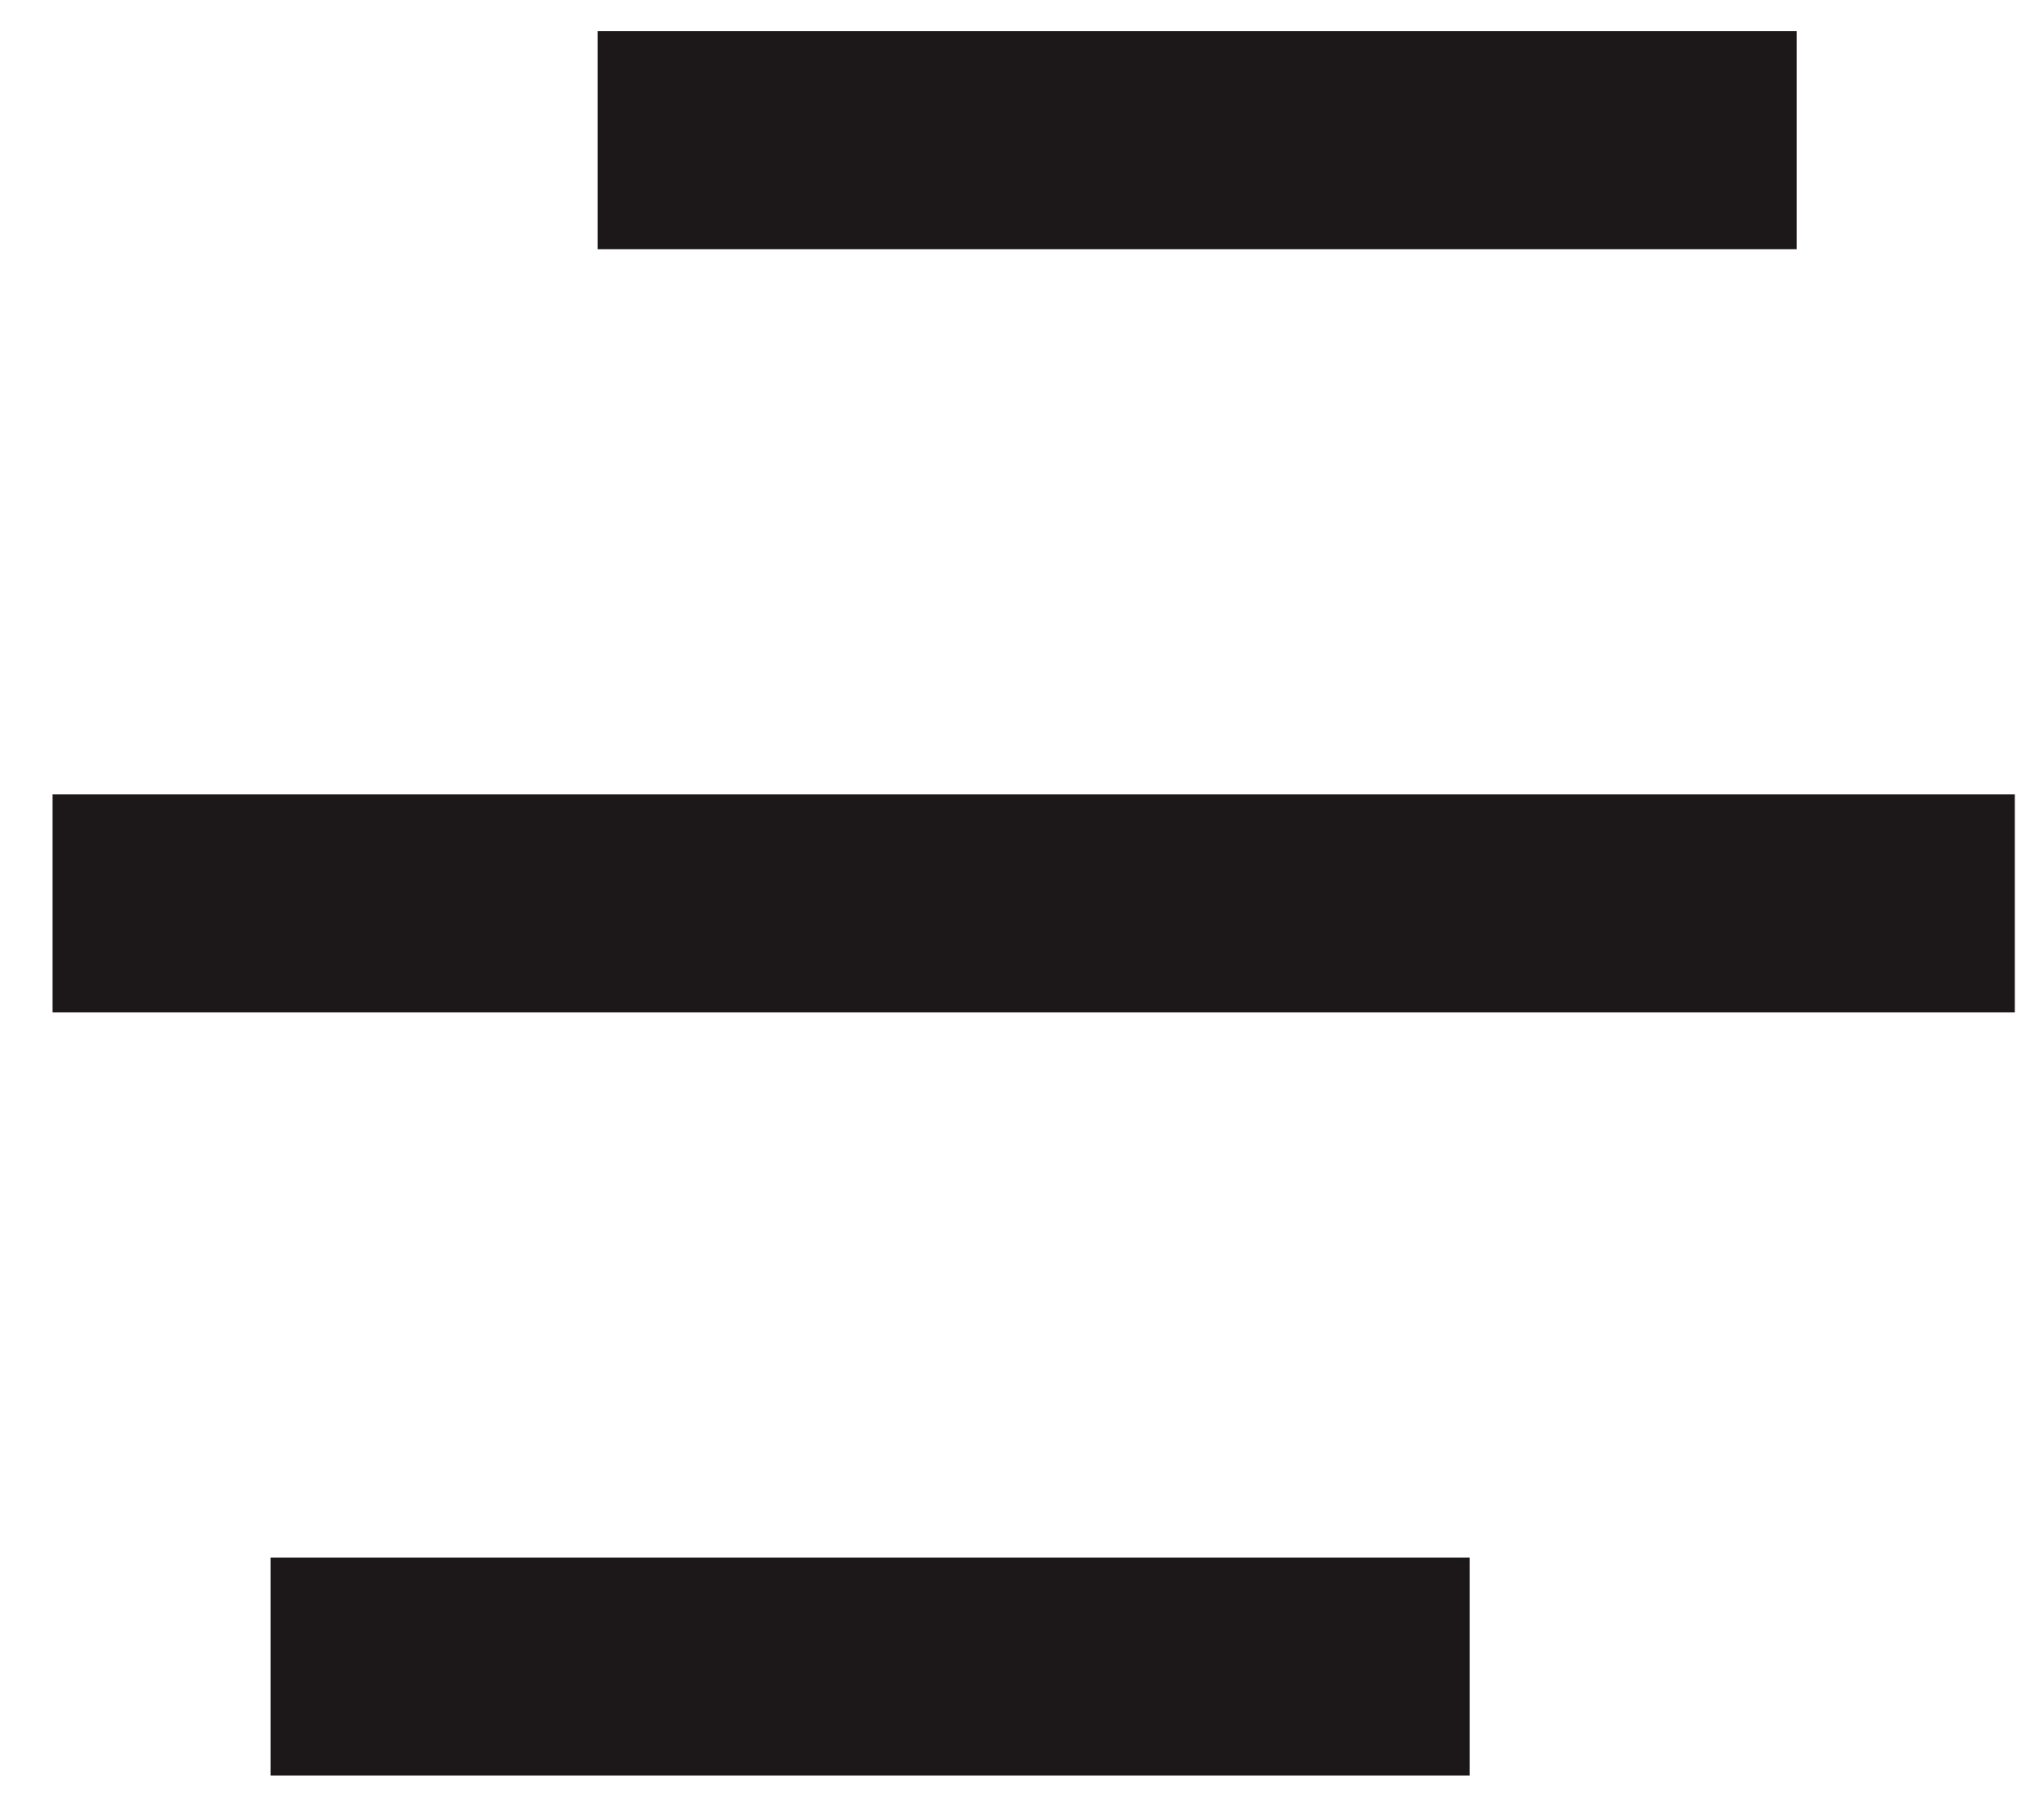 <?xml version="1.0" encoding="UTF-8"?> <svg xmlns="http://www.w3.org/2000/svg" width="25" height="22" viewBox="0 0 25 22" fill="none"><path d="M17.976 19.047V21.714H3.309V19.047H17.976ZM24.643 9.714V12.381H0.643V9.714H24.643ZM21.976 0.381V3.048H7.309V0.381H21.976Z" fill="#1C1819"></path></svg> 